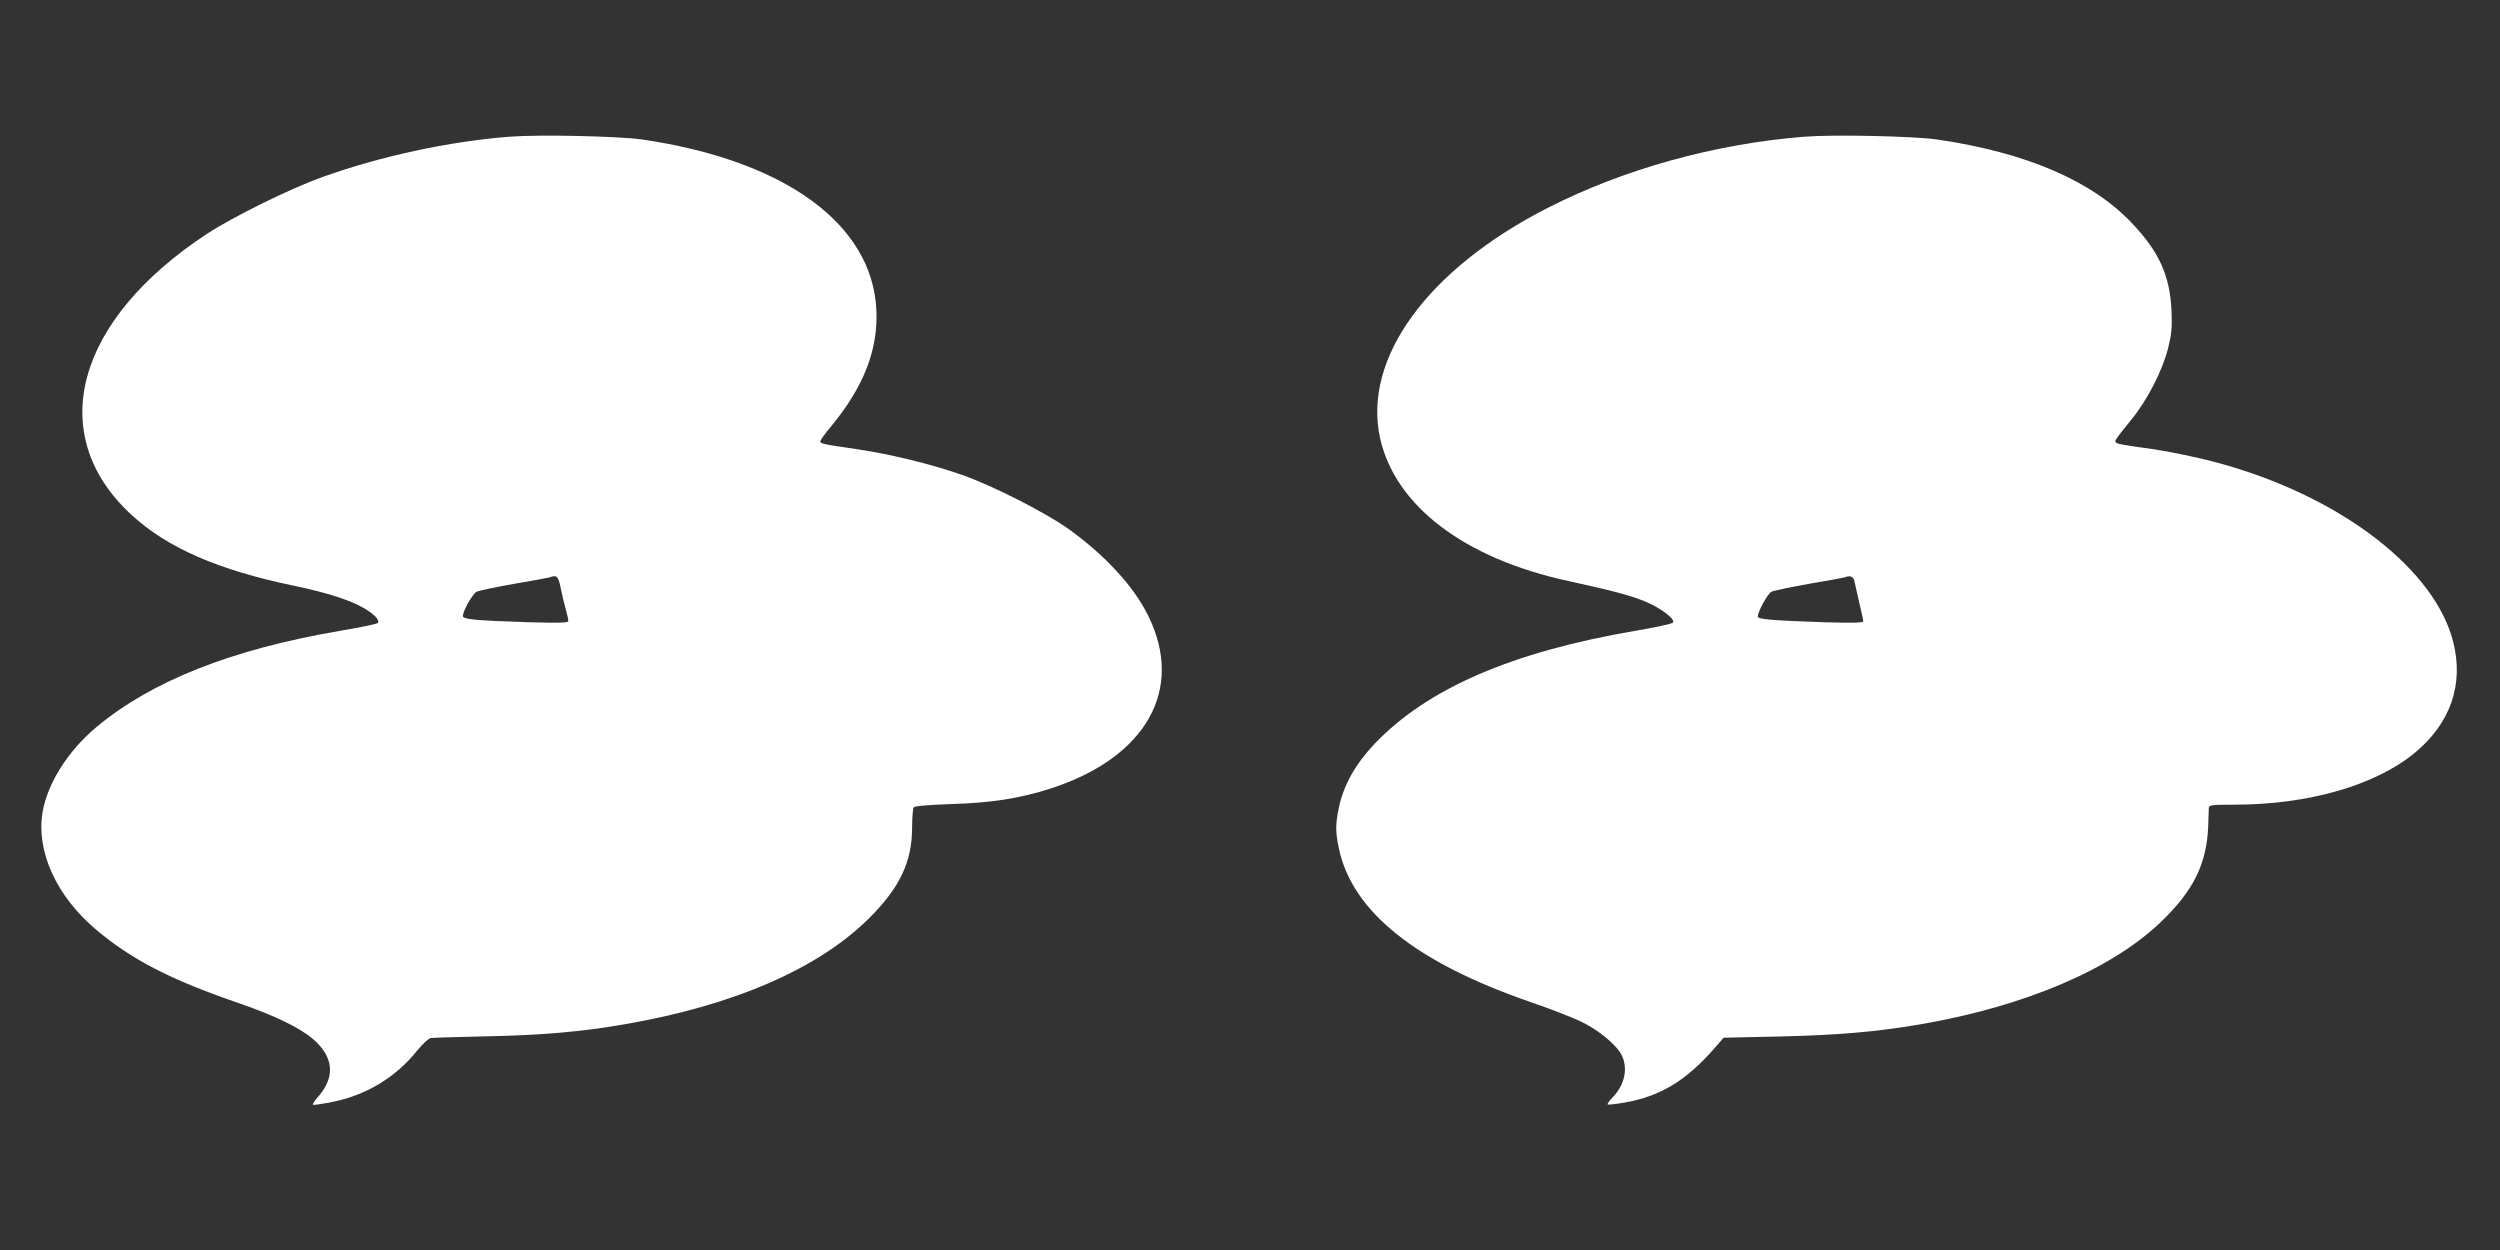<?xml version="1.0" standalone="no"?>
<!DOCTYPE svg PUBLIC "-//W3C//DTD SVG 20010904//EN"
 "http://www.w3.org/TR/2001/REC-SVG-20010904/DTD/svg10.dtd">
<svg version="1.0" xmlns="http://www.w3.org/2000/svg"
 width="1280pt" height="640pt" viewBox="0 0 1280 640"
 preserveAspectRatio="xMidYMid meet">
<rect x="0" y="0" width="1280" height="640" fill="#333333" stroke="none"/>
<g transform="translate(0,640) scale(0.1,-0.1)"
fill="#ffffff" stroke="none">
<path d="M2608 5700 c-309 -24 -660 -100 -953 -205 -167 -59 -460 -204 -595
-292 -674 -443 -832 -1027 -389 -1437 185 -171 446 -285 839 -366 162 -34 284
-73 354 -114 52 -30 83 -63 70 -76 -5 -5 -92 -23 -194 -40 -556 -95 -966 -258
-1248 -494 -144 -121 -249 -287 -274 -434 -34 -200 70 -429 273 -601 182 -153
374 -253 714 -371 202 -69 331 -132 400 -192 104 -91 112 -192 25 -292 -18
-20 -30 -39 -28 -42 3 -3 50 4 104 15 171 35 321 126 429 261 27 33 58 62 69
65 12 2 140 6 286 9 288 6 485 23 710 62 560 97 995 286 1255 548 153 153 215
286 215 460 0 50 4 96 8 102 4 7 72 13 187 17 211 6 362 30 518 81 486 159
681 505 497 881 -74 152 -221 312 -411 448 -115 82 -384 219 -539 274 -158 56
-368 107 -541 133 -179 26 -189 28 -189 41 0 5 23 38 52 72 170 205 245 396
235 602 -22 439 -469 764 -1200 871 -122 17 -528 26 -679 14z m262 -2307 c6
-32 18 -81 26 -110 8 -28 14 -56 14 -63 0 -9 -48 -10 -197 -6 -284 9 -343 15
-343 32 0 26 49 113 70 124 11 6 98 24 193 41 95 16 177 31 182 33 34 14 44 5
55 -51z"/>
<path d="M9238 5700 c-457 -36 -925 -166 -1313 -364 -616 -314 -949 -771 -859
-1179 77 -347 432 -617 965 -732 229 -50 314 -73 391 -104 84 -35 159 -93 143
-109 -5 -6 -93 -25 -194 -42 -630 -108 -1062 -295 -1332 -577 -100 -106 -159
-211 -184 -328 -18 -88 -18 -122 0 -209 68 -323 394 -584 980 -786 99 -34 216
-79 261 -101 91 -44 183 -121 208 -173 32 -67 14 -151 -46 -213 -18 -18 -29
-35 -27 -38 3 -2 42 2 87 10 185 32 319 114 467 286 l40 46 280 6 c302 7 496
23 725 62 535 92 977 280 1231 522 169 161 237 299 245 492 1 42 3 84 3 94 1
15 14 17 129 17 380 0 722 98 925 265 184 152 253 351 197 570 -93 364 -553
724 -1147 899 -133 40 -321 79 -465 97 -54 7 -103 16 -110 20 -15 10 -16 8 74
120 83 101 161 254 189 368 17 68 21 105 17 190 -8 179 -62 300 -202 448 -205
217 -541 362 -999 429 -122 17 -528 26 -679 14z m257 -2277 c3 -16 15 -65 25
-111 11 -45 20 -87 20 -93 0 -8 -61 -9 -197 -5 -267 9 -343 15 -343 29 0 26
50 116 69 127 12 6 99 24 194 41 95 16 177 31 182 33 28 12 45 4 50 -21z"/>
</g>
</svg>
